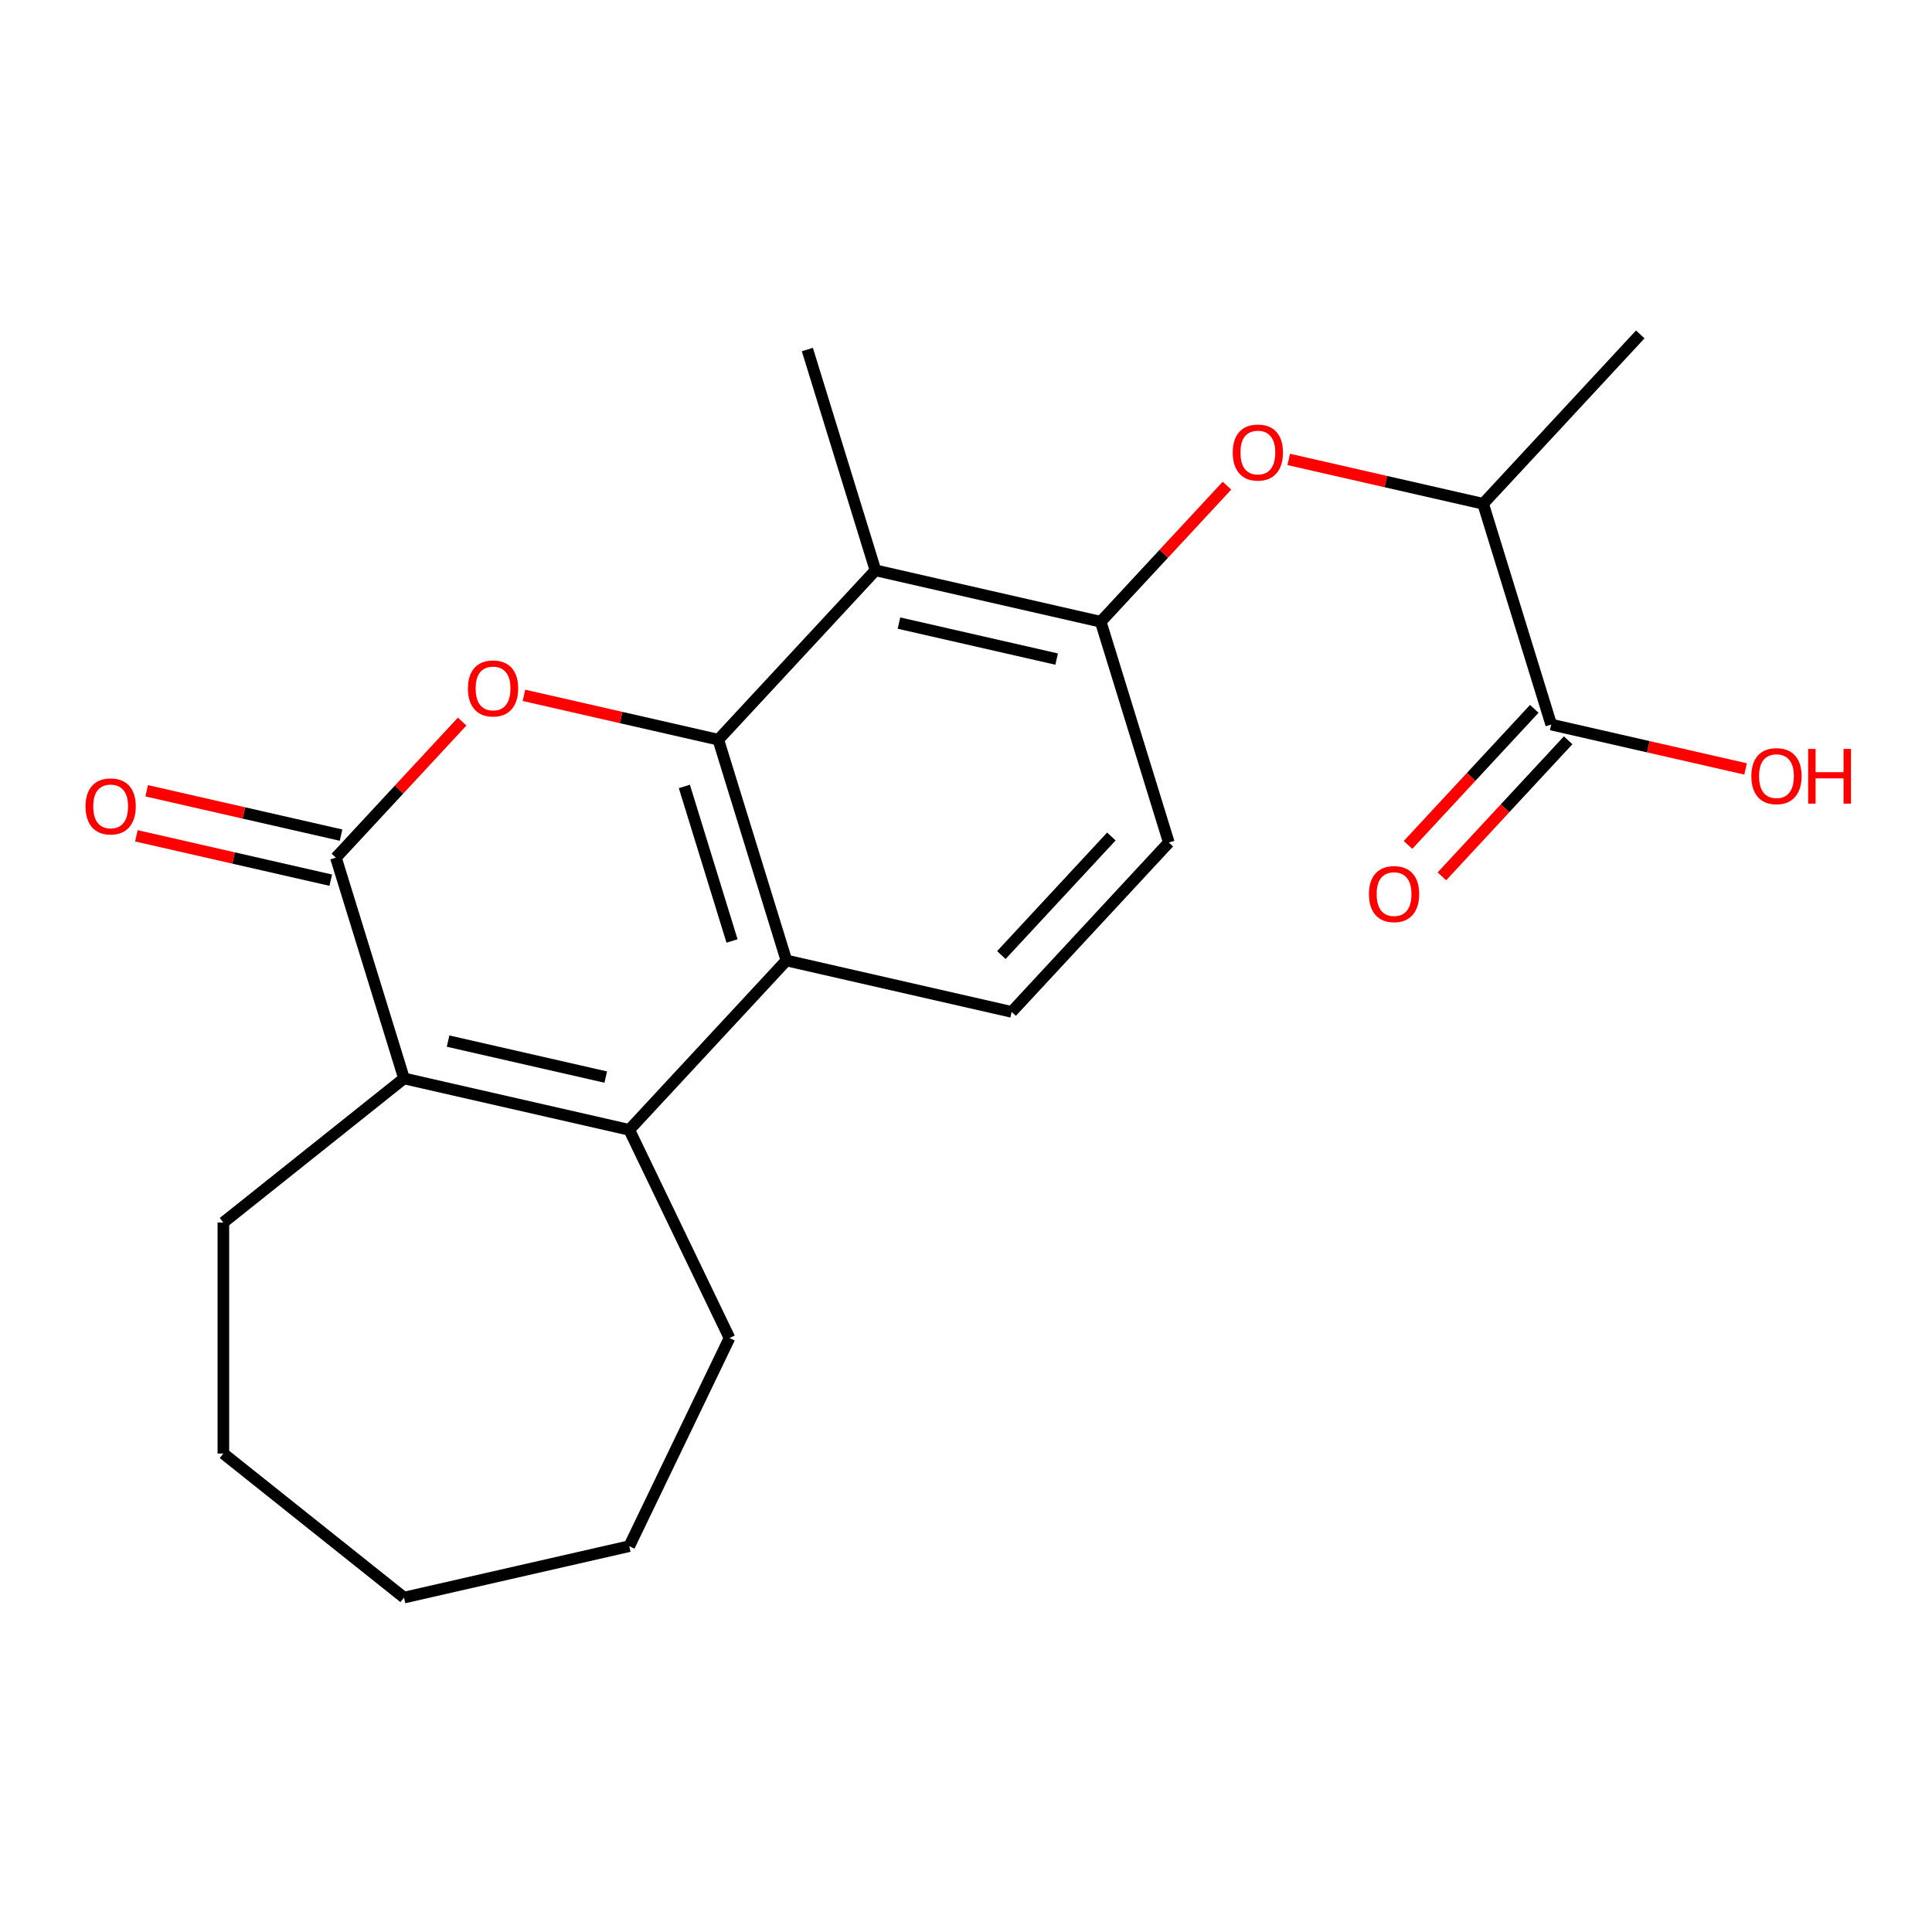 <?xml version='1.0' encoding='iso-8859-1'?>
<svg version='1.1' baseProfile='full'
              xmlns='http://www.w3.org/2000/svg'
                      xmlns:rdkit='http://www.rdkit.org/xml'
                      xmlns:xlink='http://www.w3.org/1999/xlink'
                  xml:space='preserve'
width='1000px' height='1000px' viewBox='0 0 1000 1000'>
<!-- END OF HEADER -->
<rect style='opacity:1.0;fill:#FFFFFF;stroke:none' width='1000' height='1000' x='0' y='0'> </rect>
<path class='bond-0' d='M 371.793,382.865 L 321.493,371.384' style='fill:none;fill-rule:evenodd;stroke:#000000;stroke-width:6px;stroke-linecap:butt;stroke-linejoin:miter;stroke-opacity:1' />
<path class='bond-0' d='M 321.493,371.384 L 271.192,359.903' style='fill:none;fill-rule:evenodd;stroke:#FF0000;stroke-width:6px;stroke-linecap:butt;stroke-linejoin:miter;stroke-opacity:1' />
<path class='bond-3' d='M 371.793,382.865 L 407.042,497.14' style='fill:none;fill-rule:evenodd;stroke:#000000;stroke-width:6px;stroke-linecap:butt;stroke-linejoin:miter;stroke-opacity:1' />
<path class='bond-3' d='M 354.225,407.056 L 378.9,487.049' style='fill:none;fill-rule:evenodd;stroke:#000000;stroke-width:6px;stroke-linecap:butt;stroke-linejoin:miter;stroke-opacity:1' />
<path class='bond-5' d='M 371.793,382.865 L 453.134,295.2' style='fill:none;fill-rule:evenodd;stroke:#000000;stroke-width:6px;stroke-linecap:butt;stroke-linejoin:miter;stroke-opacity:1' />
<path class='bond-1' d='M 239.213,373.486 L 206.537,408.702' style='fill:none;fill-rule:evenodd;stroke:#FF0000;stroke-width:6px;stroke-linecap:butt;stroke-linejoin:miter;stroke-opacity:1' />
<path class='bond-1' d='M 206.537,408.702 L 173.862,443.918' style='fill:none;fill-rule:evenodd;stroke:#000000;stroke-width:6px;stroke-linecap:butt;stroke-linejoin:miter;stroke-opacity:1' />
<path class='bond-11' d='M 176.523,432.259 L 126.222,420.779' style='fill:none;fill-rule:evenodd;stroke:#000000;stroke-width:6px;stroke-linecap:butt;stroke-linejoin:miter;stroke-opacity:1' />
<path class='bond-11' d='M 126.222,420.779 L 75.922,409.298' style='fill:none;fill-rule:evenodd;stroke:#FF0000;stroke-width:6px;stroke-linecap:butt;stroke-linejoin:miter;stroke-opacity:1' />
<path class='bond-11' d='M 171.2,455.577 L 120.9,444.097' style='fill:none;fill-rule:evenodd;stroke:#000000;stroke-width:6px;stroke-linecap:butt;stroke-linejoin:miter;stroke-opacity:1' />
<path class='bond-11' d='M 120.9,444.097 L 70.6,432.616' style='fill:none;fill-rule:evenodd;stroke:#FF0000;stroke-width:6px;stroke-linecap:butt;stroke-linejoin:miter;stroke-opacity:1' />
<path class='bond-23' d='M 173.862,443.918 L 209.111,558.194' style='fill:none;fill-rule:evenodd;stroke:#000000;stroke-width:6px;stroke-linecap:butt;stroke-linejoin:miter;stroke-opacity:1' />
<path class='bond-2' d='M 325.701,584.805 L 407.042,497.14' style='fill:none;fill-rule:evenodd;stroke:#000000;stroke-width:6px;stroke-linecap:butt;stroke-linejoin:miter;stroke-opacity:1' />
<path class='bond-4' d='M 325.701,584.805 L 209.111,558.194' style='fill:none;fill-rule:evenodd;stroke:#000000;stroke-width:6px;stroke-linecap:butt;stroke-linejoin:miter;stroke-opacity:1' />
<path class='bond-4' d='M 313.535,557.495 L 231.922,538.868' style='fill:none;fill-rule:evenodd;stroke:#000000;stroke-width:6px;stroke-linecap:butt;stroke-linejoin:miter;stroke-opacity:1' />
<path class='bond-15' d='M 325.701,584.805 L 377.589,692.551' style='fill:none;fill-rule:evenodd;stroke:#000000;stroke-width:6px;stroke-linecap:butt;stroke-linejoin:miter;stroke-opacity:1' />
<path class='bond-9' d='M 407.042,497.14 L 523.633,523.751' style='fill:none;fill-rule:evenodd;stroke:#000000;stroke-width:6px;stroke-linecap:butt;stroke-linejoin:miter;stroke-opacity:1' />
<path class='bond-16' d='M 209.111,558.194 L 115.613,632.756' style='fill:none;fill-rule:evenodd;stroke:#000000;stroke-width:6px;stroke-linecap:butt;stroke-linejoin:miter;stroke-opacity:1' />
<path class='bond-6' d='M 453.134,295.2 L 569.724,321.811' style='fill:none;fill-rule:evenodd;stroke:#000000;stroke-width:6px;stroke-linecap:butt;stroke-linejoin:miter;stroke-opacity:1' />
<path class='bond-6' d='M 465.3,322.51 L 546.914,341.137' style='fill:none;fill-rule:evenodd;stroke:#000000;stroke-width:6px;stroke-linecap:butt;stroke-linejoin:miter;stroke-opacity:1' />
<path class='bond-17' d='M 453.134,295.2 L 417.885,180.924' style='fill:none;fill-rule:evenodd;stroke:#000000;stroke-width:6px;stroke-linecap:butt;stroke-linejoin:miter;stroke-opacity:1' />
<path class='bond-7' d='M 569.724,321.811 L 602.4,286.595' style='fill:none;fill-rule:evenodd;stroke:#000000;stroke-width:6px;stroke-linecap:butt;stroke-linejoin:miter;stroke-opacity:1' />
<path class='bond-7' d='M 602.4,286.595 L 635.076,251.379' style='fill:none;fill-rule:evenodd;stroke:#FF0000;stroke-width:6px;stroke-linecap:butt;stroke-linejoin:miter;stroke-opacity:1' />
<path class='bond-12' d='M 569.724,321.811 L 604.974,436.087' style='fill:none;fill-rule:evenodd;stroke:#000000;stroke-width:6px;stroke-linecap:butt;stroke-linejoin:miter;stroke-opacity:1' />
<path class='bond-10' d='M 667.055,237.796 L 717.355,249.276' style='fill:none;fill-rule:evenodd;stroke:#FF0000;stroke-width:6px;stroke-linecap:butt;stroke-linejoin:miter;stroke-opacity:1' />
<path class='bond-10' d='M 717.355,249.276 L 767.656,260.757' style='fill:none;fill-rule:evenodd;stroke:#000000;stroke-width:6px;stroke-linecap:butt;stroke-linejoin:miter;stroke-opacity:1' />
<path class='bond-8' d='M 802.905,375.033 L 767.656,260.757' style='fill:none;fill-rule:evenodd;stroke:#000000;stroke-width:6px;stroke-linecap:butt;stroke-linejoin:miter;stroke-opacity:1' />
<path class='bond-13' d='M 794.139,366.899 L 761.463,402.115' style='fill:none;fill-rule:evenodd;stroke:#000000;stroke-width:6px;stroke-linecap:butt;stroke-linejoin:miter;stroke-opacity:1' />
<path class='bond-13' d='M 761.463,402.115 L 728.787,437.331' style='fill:none;fill-rule:evenodd;stroke:#FF0000;stroke-width:6px;stroke-linecap:butt;stroke-linejoin:miter;stroke-opacity:1' />
<path class='bond-13' d='M 811.672,383.167 L 778.996,418.383' style='fill:none;fill-rule:evenodd;stroke:#000000;stroke-width:6px;stroke-linecap:butt;stroke-linejoin:miter;stroke-opacity:1' />
<path class='bond-13' d='M 778.996,418.383 L 746.32,453.599' style='fill:none;fill-rule:evenodd;stroke:#FF0000;stroke-width:6px;stroke-linecap:butt;stroke-linejoin:miter;stroke-opacity:1' />
<path class='bond-14' d='M 802.905,375.033 L 853.205,386.514' style='fill:none;fill-rule:evenodd;stroke:#000000;stroke-width:6px;stroke-linecap:butt;stroke-linejoin:miter;stroke-opacity:1' />
<path class='bond-14' d='M 853.205,386.514 L 903.506,397.994' style='fill:none;fill-rule:evenodd;stroke:#FF0000;stroke-width:6px;stroke-linecap:butt;stroke-linejoin:miter;stroke-opacity:1' />
<path class='bond-22' d='M 523.633,523.751 L 604.974,436.087' style='fill:none;fill-rule:evenodd;stroke:#000000;stroke-width:6px;stroke-linecap:butt;stroke-linejoin:miter;stroke-opacity:1' />
<path class='bond-22' d='M 518.301,494.333 L 575.24,432.968' style='fill:none;fill-rule:evenodd;stroke:#000000;stroke-width:6px;stroke-linecap:butt;stroke-linejoin:miter;stroke-opacity:1' />
<path class='bond-18' d='M 767.656,260.757 L 848.997,173.092' style='fill:none;fill-rule:evenodd;stroke:#000000;stroke-width:6px;stroke-linecap:butt;stroke-linejoin:miter;stroke-opacity:1' />
<path class='bond-19' d='M 377.589,692.551 L 325.701,800.297' style='fill:none;fill-rule:evenodd;stroke:#000000;stroke-width:6px;stroke-linecap:butt;stroke-linejoin:miter;stroke-opacity:1' />
<path class='bond-20' d='M 115.613,632.756 L 115.613,752.345' style='fill:none;fill-rule:evenodd;stroke:#000000;stroke-width:6px;stroke-linecap:butt;stroke-linejoin:miter;stroke-opacity:1' />
<path class='bond-21' d='M 325.701,800.297 L 209.111,826.908' style='fill:none;fill-rule:evenodd;stroke:#000000;stroke-width:6px;stroke-linecap:butt;stroke-linejoin:miter;stroke-opacity:1' />
<path class='bond-24' d='M 115.613,752.345 L 209.111,826.908' style='fill:none;fill-rule:evenodd;stroke:#000000;stroke-width:6px;stroke-linecap:butt;stroke-linejoin:miter;stroke-opacity:1' />
<path  class='atom-1' d='M 242.203 356.334
Q 242.203 349.534, 245.563 345.734
Q 248.923 341.934, 255.203 341.934
Q 261.483 341.934, 264.843 345.734
Q 268.203 349.534, 268.203 356.334
Q 268.203 363.214, 264.803 367.134
Q 261.403 371.014, 255.203 371.014
Q 248.963 371.014, 245.563 367.134
Q 242.203 363.254, 242.203 356.334
M 255.203 367.814
Q 259.523 367.814, 261.843 364.934
Q 264.203 362.014, 264.203 356.334
Q 264.203 350.774, 261.843 347.974
Q 259.523 345.134, 255.203 345.134
Q 250.883 345.134, 248.523 347.934
Q 246.203 350.734, 246.203 356.334
Q 246.203 362.054, 248.523 364.934
Q 250.883 367.814, 255.203 367.814
' fill='#FF0000'/>
<path  class='atom-8' d='M 638.065 234.226
Q 638.065 227.426, 641.425 223.626
Q 644.785 219.826, 651.065 219.826
Q 657.345 219.826, 660.705 223.626
Q 664.065 227.426, 664.065 234.226
Q 664.065 241.106, 660.665 245.026
Q 657.265 248.906, 651.065 248.906
Q 644.825 248.906, 641.425 245.026
Q 638.065 241.146, 638.065 234.226
M 651.065 245.706
Q 655.385 245.706, 657.705 242.826
Q 660.065 239.906, 660.065 234.226
Q 660.065 228.666, 657.705 225.866
Q 655.385 223.026, 651.065 223.026
Q 646.745 223.026, 644.385 225.826
Q 642.065 228.626, 642.065 234.226
Q 642.065 239.946, 644.385 242.826
Q 646.745 245.706, 651.065 245.706
' fill='#FF0000'/>
<path  class='atom-12' d='M 44.271 417.387
Q 44.271 410.587, 47.631 406.787
Q 50.991 402.987, 57.271 402.987
Q 63.551 402.987, 66.911 406.787
Q 70.271 410.587, 70.271 417.387
Q 70.271 424.267, 66.871 428.187
Q 63.471 432.067, 57.271 432.067
Q 51.031 432.067, 47.631 428.187
Q 44.271 424.307, 44.271 417.387
M 57.271 428.867
Q 61.591 428.867, 63.911 425.987
Q 66.271 423.067, 66.271 417.387
Q 66.271 411.827, 63.911 409.027
Q 61.591 406.187, 57.271 406.187
Q 52.951 406.187, 50.591 408.987
Q 48.271 411.787, 48.271 417.387
Q 48.271 423.107, 50.591 425.987
Q 52.951 428.867, 57.271 428.867
' fill='#FF0000'/>
<path  class='atom-14' d='M 708.564 462.778
Q 708.564 455.978, 711.924 452.178
Q 715.284 448.378, 721.564 448.378
Q 727.844 448.378, 731.204 452.178
Q 734.564 455.978, 734.564 462.778
Q 734.564 469.658, 731.164 473.578
Q 727.764 477.458, 721.564 477.458
Q 715.324 477.458, 711.924 473.578
Q 708.564 469.698, 708.564 462.778
M 721.564 474.258
Q 725.884 474.258, 728.204 471.378
Q 730.564 468.458, 730.564 462.778
Q 730.564 457.218, 728.204 454.418
Q 725.884 451.578, 721.564 451.578
Q 717.244 451.578, 714.884 454.378
Q 712.564 457.178, 712.564 462.778
Q 712.564 468.498, 714.884 471.378
Q 717.244 474.258, 721.564 474.258
' fill='#FF0000'/>
<path  class='atom-15' d='M 906.495 401.724
Q 906.495 394.924, 909.855 391.124
Q 913.215 387.324, 919.495 387.324
Q 925.775 387.324, 929.135 391.124
Q 932.495 394.924, 932.495 401.724
Q 932.495 408.604, 929.095 412.524
Q 925.695 416.404, 919.495 416.404
Q 913.255 416.404, 909.855 412.524
Q 906.495 408.644, 906.495 401.724
M 919.495 413.204
Q 923.815 413.204, 926.135 410.324
Q 928.495 407.404, 928.495 401.724
Q 928.495 396.164, 926.135 393.364
Q 923.815 390.524, 919.495 390.524
Q 915.175 390.524, 912.815 393.324
Q 910.495 396.124, 910.495 401.724
Q 910.495 407.444, 912.815 410.324
Q 915.175 413.204, 919.495 413.204
' fill='#FF0000'/>
<path  class='atom-15' d='M 935.895 387.644
L 939.735 387.644
L 939.735 399.684
L 954.215 399.684
L 954.215 387.644
L 958.055 387.644
L 958.055 415.964
L 954.215 415.964
L 954.215 402.884
L 939.735 402.884
L 939.735 415.964
L 935.895 415.964
L 935.895 387.644
' fill='#FF0000'/>
</svg>
